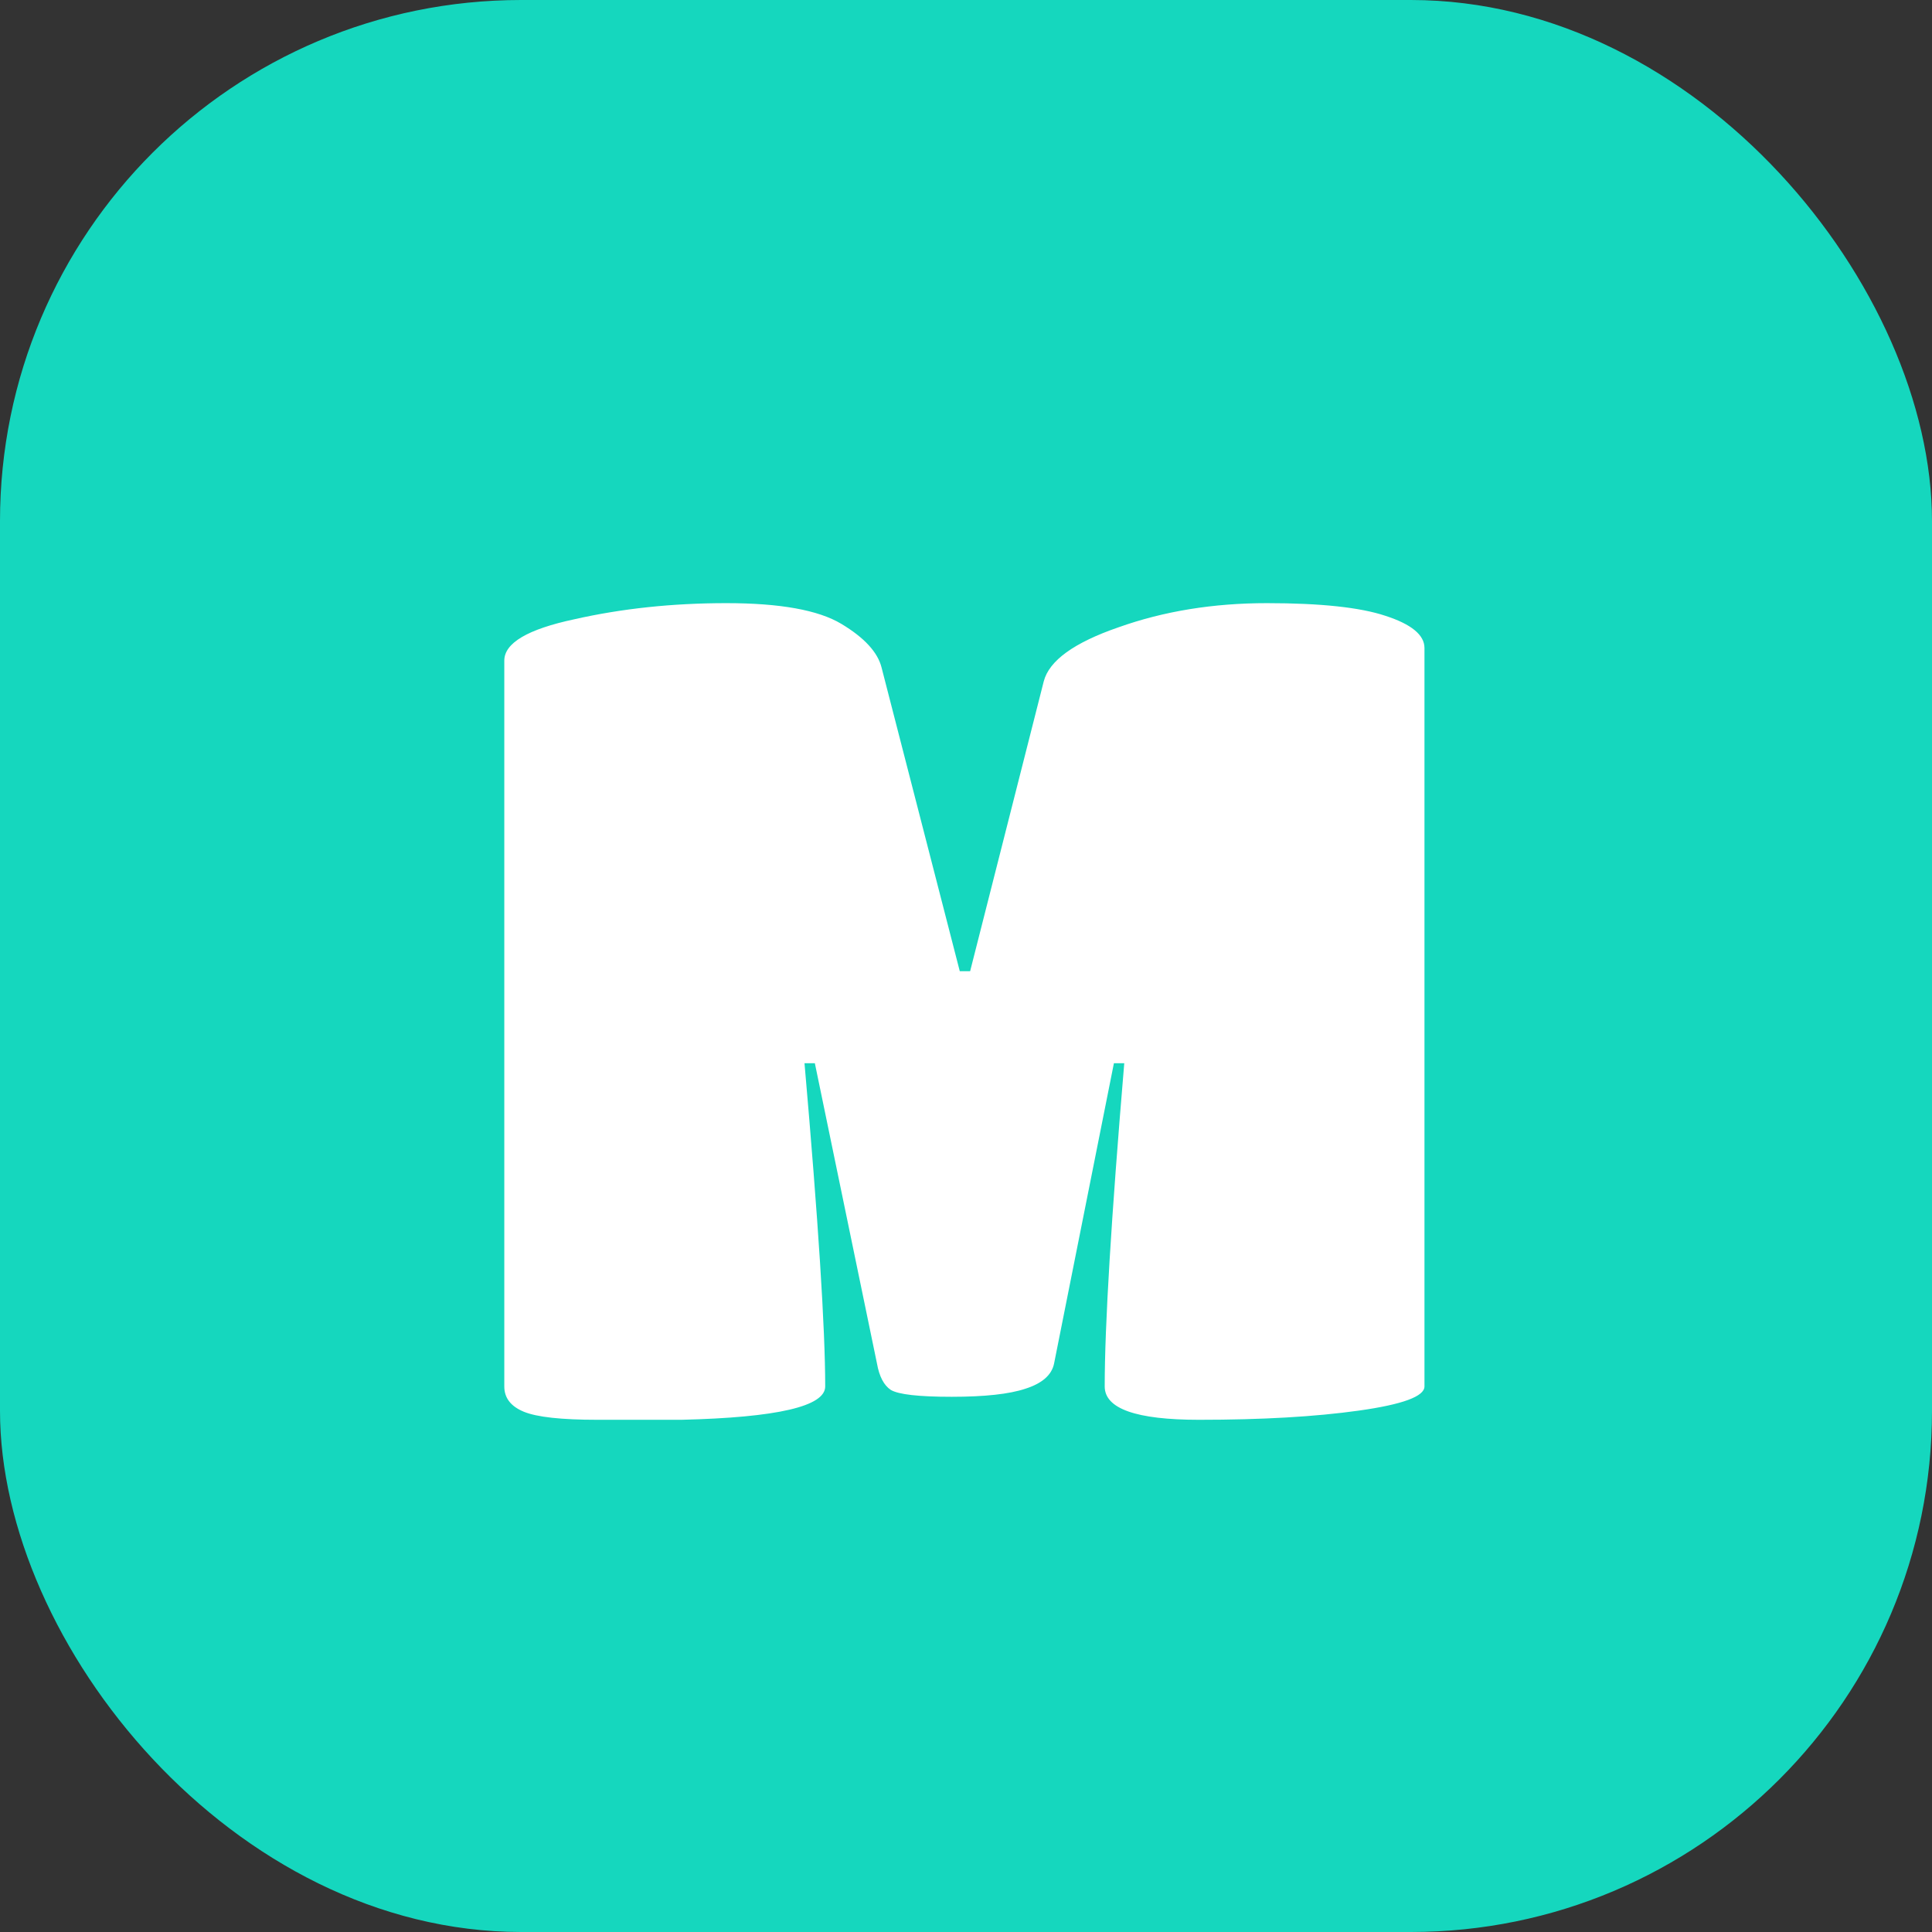 <svg width="215" height="215" viewBox="0 0 215 215" fill="none" xmlns="http://www.w3.org/2000/svg">
<rect x="0" y="0" width="215" height="215" fill="#333333" stroke="none"/>
<rect width="215" height="215" rx="58" fill="#14E0C6" fill-opacity="0.95"/>
<path d="M75.832 158C73.699 158 70.584 158 66.488 158C62.477 158 59.747 157.701 58.296 157.104C56.845 156.507 56.12 155.568 56.12 154.288V73.52C56.12 71.557 58.723 70.021 63.928 68.912C69.219 67.717 74.851 67.12 80.824 67.12C86.797 67.12 91.064 67.888 93.624 69.424C96.184 70.96 97.677 72.581 98.104 74.288L106.808 108.08H107.96L116.152 75.824C116.749 73.52 119.523 71.515 124.472 69.808C129.507 68.016 135.011 67.12 140.984 67.12C146.957 67.12 151.352 67.589 154.168 68.528C157.069 69.467 158.52 70.661 158.52 72.112V154.288C158.52 155.397 156.088 156.293 151.224 156.976C146.36 157.659 140.429 158 133.432 158C126.435 158 122.936 156.763 122.936 154.288C122.936 147.547 123.661 135.557 125.112 118.32H123.96L117.304 151.728C117.048 153.008 115.981 153.947 114.104 154.544C112.312 155.141 109.581 155.44 105.912 155.44C102.243 155.44 99.981 155.184 99.128 154.672C98.36 154.16 97.848 153.179 97.592 151.728L90.68 118.32H89.528C91.064 135.899 91.832 147.888 91.832 154.288C91.832 156.507 86.499 157.744 75.832 158Z" fill="white"/>
</svg>
